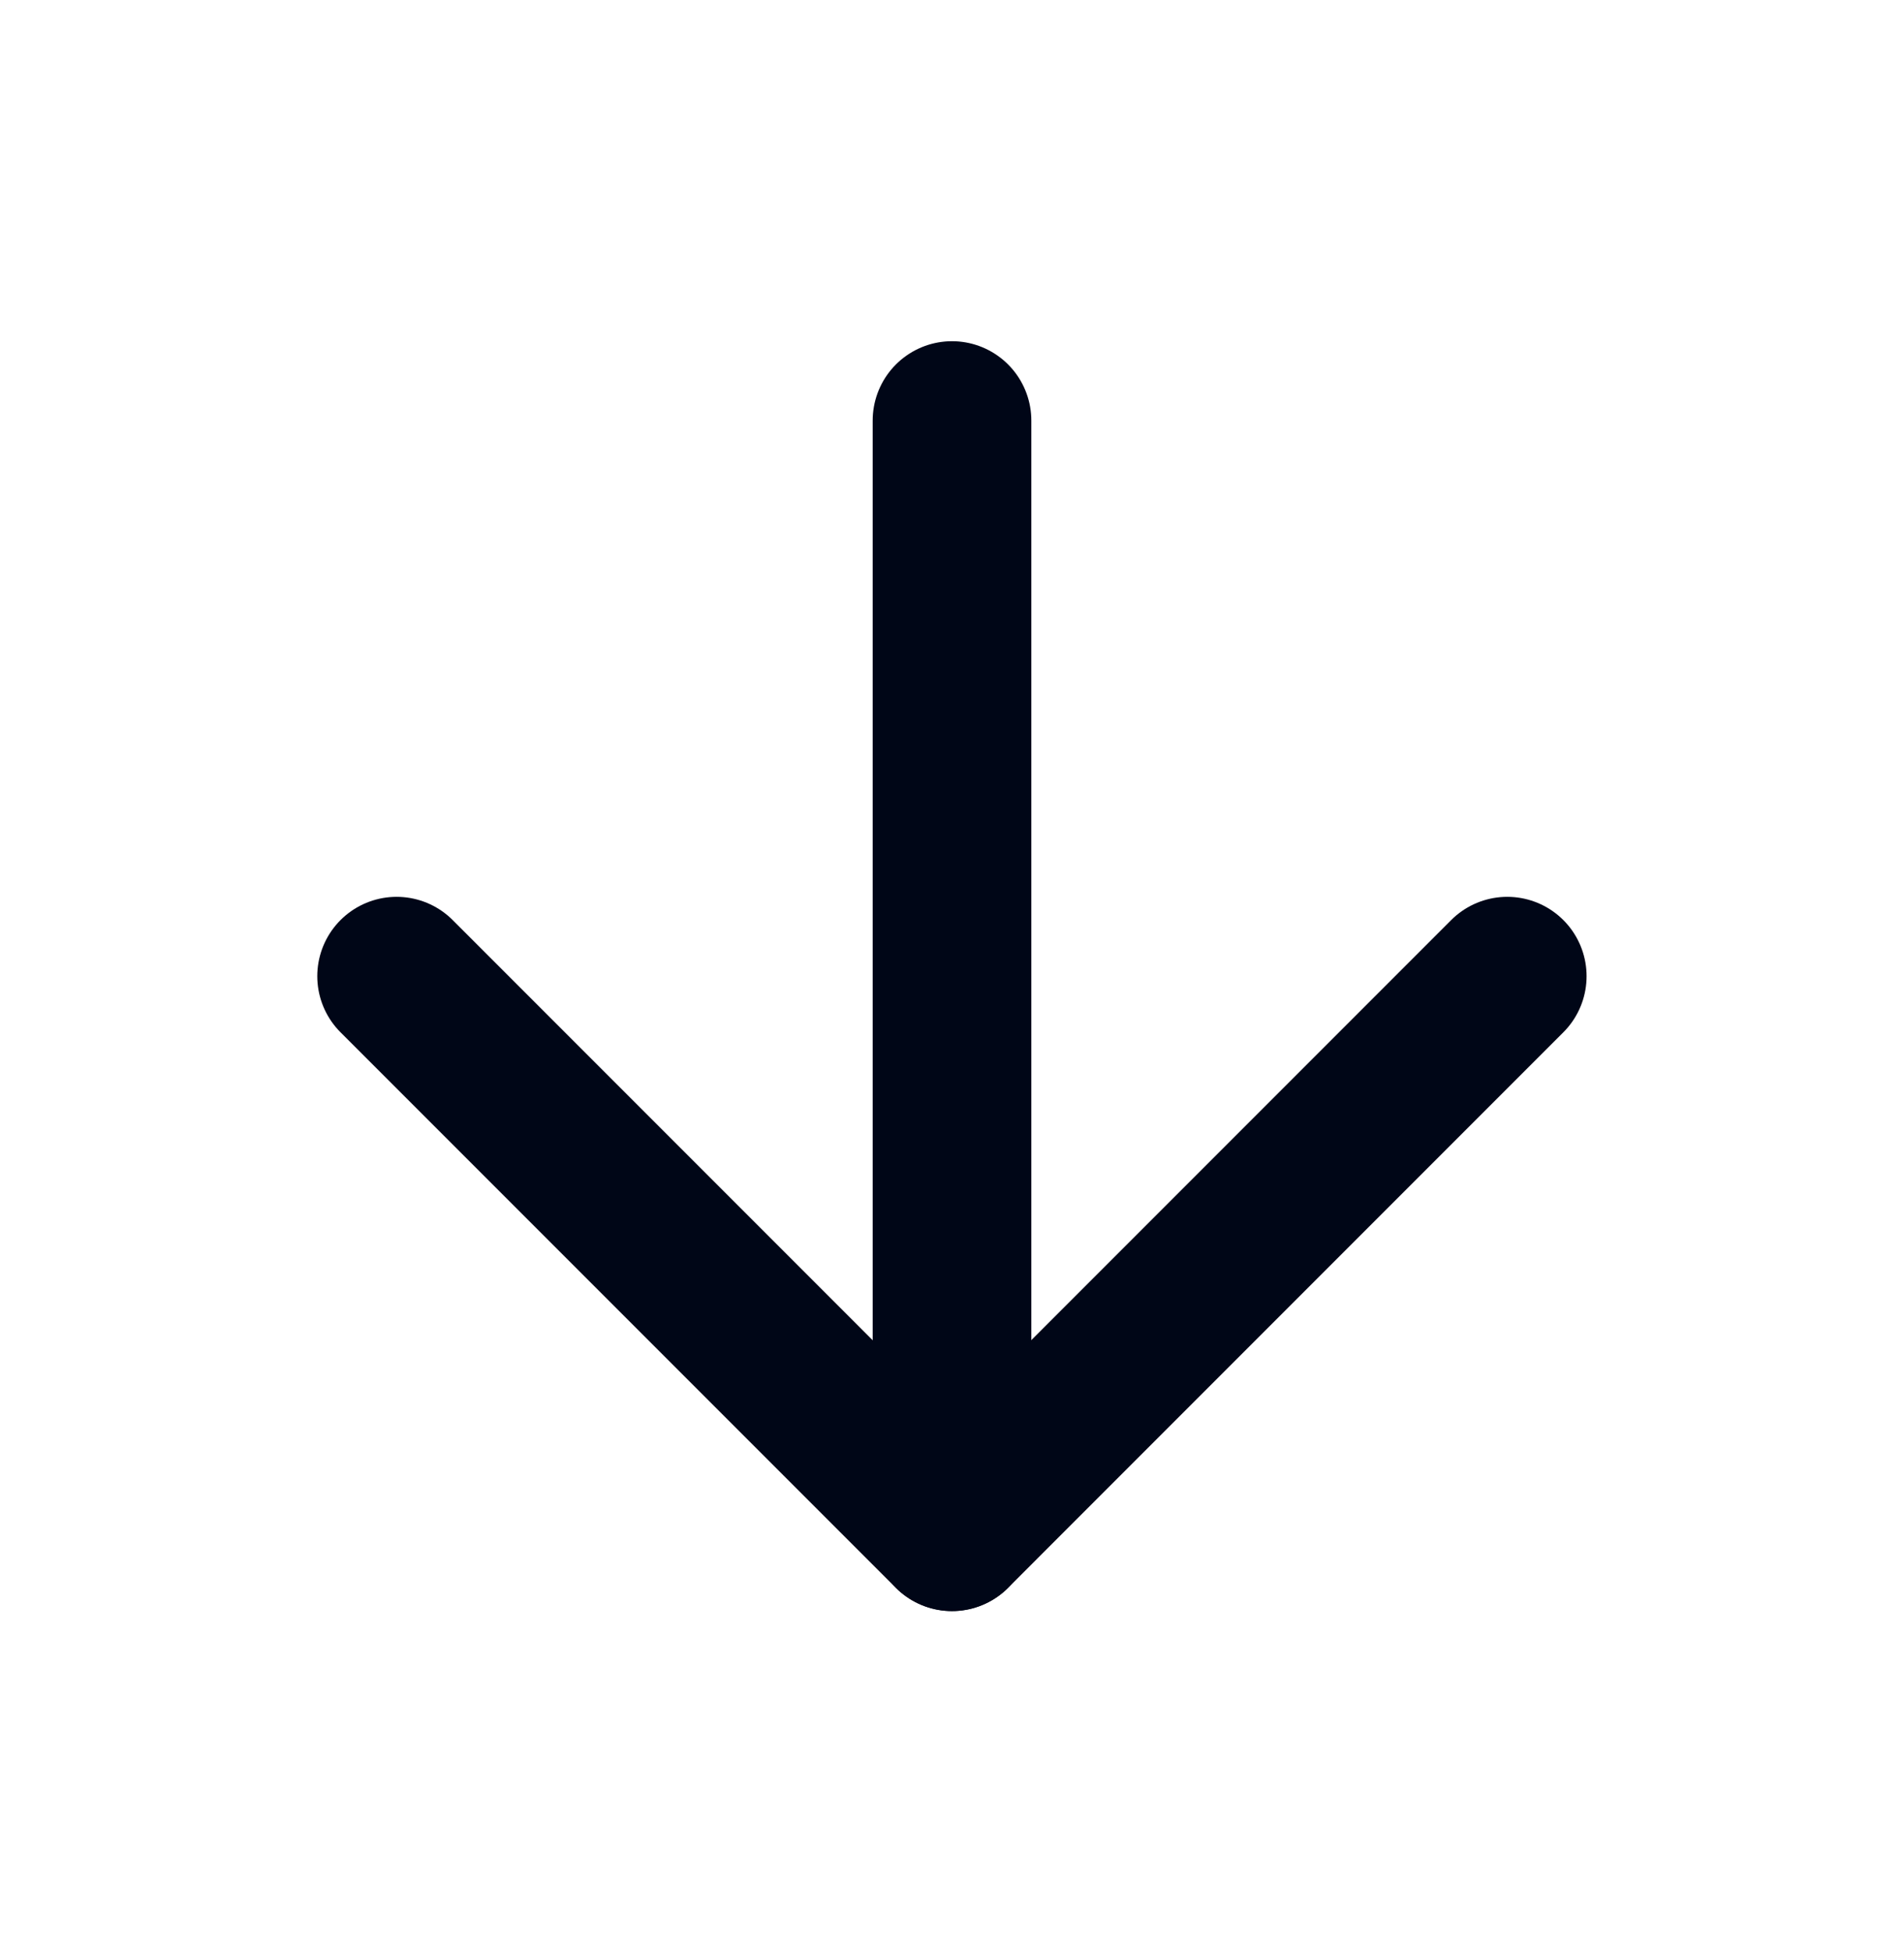 <svg width="40" height="41" viewBox="0 0 40 41" fill="none" xmlns="http://www.w3.org/2000/svg">
<path d="M20 8.832V32.165" stroke="#000617" stroke-width="3.333" stroke-linecap="round" stroke-linejoin="round"/>
<path d="M31.665 20.5L19.999 32.167L8.332 20.5" stroke="#000617" stroke-width="3.333" stroke-linecap="round" stroke-linejoin="round"/>
</svg>
